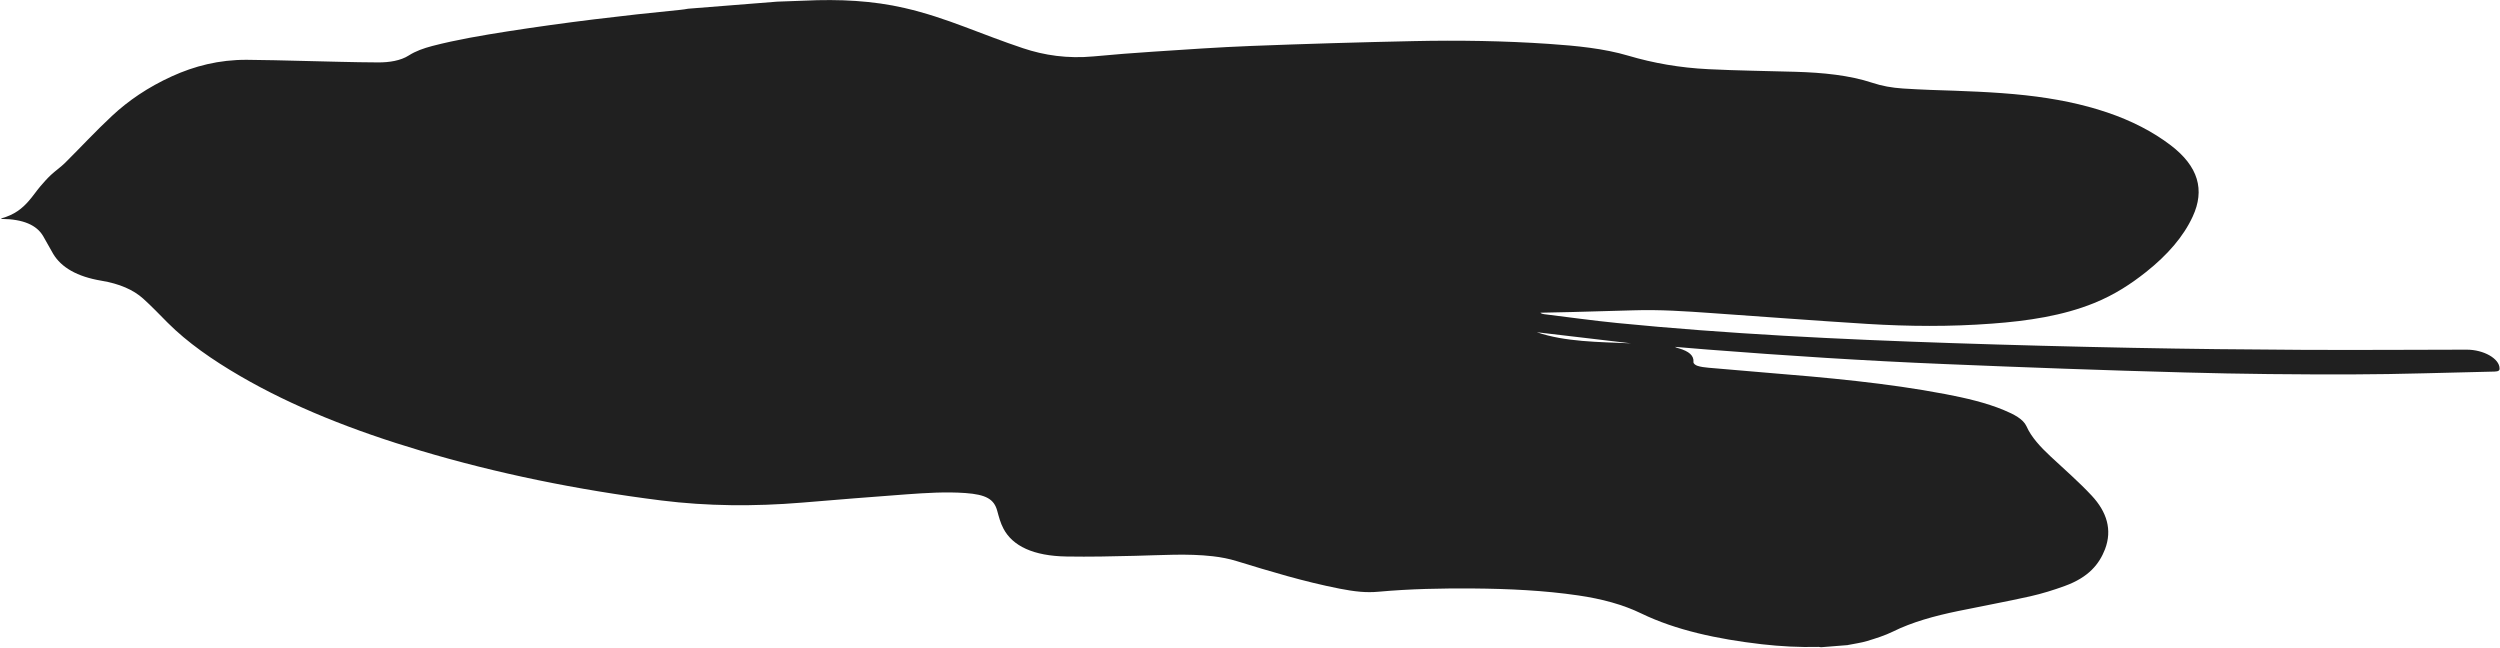 <?xml version="1.0" encoding="UTF-8"?> <svg xmlns="http://www.w3.org/2000/svg" width="2010" height="521" viewBox="0 0 2010 521" fill="none"><path d="M1485.8 518.646L1464.13 520.365C1463.5 520.297 1462.86 520.113 1462.23 520.104C1446.62 520.52 1431.42 519.668 1416.47 517.973C1380.56 513.825 1347.23 506.593 1319.78 493.308C1304.91 486.081 1287.96 481.488 1268.85 478.712C1241.51 474.707 1213.13 473.373 1184.32 473.131C1159.06 472.959 1133.74 473.439 1108.26 475.755C1103.49 476.191 1098.49 476.177 1093.86 475.78C1088.09 475.297 1082.48 474.331 1077.08 473.29C1047.93 467.548 1021.09 459.33 994.25 451.112C988.366 449.286 981.794 447.984 975.057 447.225C954.736 444.899 933.675 446.393 912.742 446.878C894.312 447.34 875.877 447.745 857.593 447.431C830.852 447.025 814.148 439.002 806.777 425.007C804.328 420.439 803.105 415.539 801.787 410.763C799.264 401.322 792.814 397.601 776.129 396.396C760.495 395.285 744.613 396.31 728.844 397.443C700.837 399.488 672.743 401.776 644.759 404.114C606.302 407.282 568.614 406.979 531.732 402.38C463.547 393.797 399.058 380.511 338.36 362.398C284.505 346.387 235.278 326.894 193.056 302.318C170.741 289.331 150.643 275.346 134.774 259.438C128.313 252.954 122.05 246.337 115.084 240.07C107.219 232.992 96.086 228.114 81.495 225.685C61.934 222.416 49.239 214.957 42.741 204.067C39.967 199.349 37.504 194.606 34.73 189.888C29.535 180.952 18.618 176.174 1.391 176.012C1.287 176.02 1.169 175.853 0.84 175.644C11.771 172.719 18.027 167.402 23.096 161.591C26.446 157.798 29.053 153.829 32.295 149.985C34.967 146.834 37.742 143.674 40.945 140.657C44.541 137.314 48.993 134.257 52.376 130.872C65.045 118.286 76.862 105.472 90.172 93.07C102.996 81.117 118.721 70.228 138.256 61.329C156.282 53.138 176.009 47.987 198.449 48.088C213.378 48.197 228.122 48.615 242.965 48.966C263.345 49.407 283.536 50.098 303.992 50.18C312.866 50.241 322.141 48.799 328.692 44.576C334.154 41.085 340.547 38.814 347.599 36.962C367.227 31.877 387.716 28.429 408.12 25.223C454.084 18.049 500.385 12.495 546.868 7.925C549.045 7.753 551.204 7.346 553.264 7.006C577.111 5.115 601.061 3.215 624.908 1.323C632.189 1.039 639.479 0.872 646.755 0.53C674.922 -0.822 701.95 0.561 727.247 6.432C744.357 10.366 759.91 15.717 775.071 21.393C790.77 27.261 806.279 33.38 822.567 38.79C839.5 44.442 858.195 47.31 879.323 45.34C895.271 43.84 911.238 42.573 927.12 41.548C953.379 39.818 979.629 37.97 1005.84 36.949C1049.42 35.256 1092.93 33.979 1136.47 33.053C1173.03 32.27 1209.49 32.846 1245.36 35.291C1267.6 36.819 1289.58 38.956 1309.24 44.804C1329.11 50.694 1350.6 54.516 1373.64 55.627C1396.79 56.789 1420.28 57.042 1443.6 57.72C1465.67 58.38 1486.91 60.457 1505.55 66.621C1513.06 69.142 1521.1 70.562 1529.91 71.156C1537.25 71.632 1544.58 71.991 1552.01 72.283C1577.64 73.131 1603.26 73.862 1628.31 76.578C1676.83 81.9 1716.24 94.648 1745.33 116.855C1767.43 133.739 1772.9 152.648 1762.92 174.134C1755.53 190.182 1742.72 204.955 1725.45 218.672C1713.57 228.08 1700.39 236.886 1683.61 243.685C1658.54 253.845 1630.4 258.077 1601.56 260.188C1567.85 262.745 1534.44 262.456 1501.42 260.431C1459.48 257.82 1417.7 254.609 1375.84 251.698C1355.06 250.23 1334.4 248.812 1313.06 249.505C1296.73 250.037 1280.38 250.452 1264.03 250.867C1255.49 251.074 1246.95 251.223 1238.41 251.43C1239.3 252.182 1240.37 252.45 1241.42 252.602C1261.02 254.986 1280.43 257.738 1300.2 259.697C1388.54 268.445 1478.51 272.831 1568.89 275.832C1617.43 277.448 1666.05 278.707 1714.74 279.664C1759.99 280.543 1805.41 281.055 1850.82 281.274C1894.86 281.484 1938.97 281.218 1983.1 281.127C1996.87 281.093 2009.55 288.319 2009.65 296.188C2009.78 297.883 2008.7 298.674 2005.57 298.746C1967.66 299.52 1929.58 300.953 1891.72 301.017C1846.55 301.132 1801.44 300.712 1756.48 299.458C1692.08 297.748 1627.83 295.378 1563.66 292.708C1499.6 290.089 1436.04 285.959 1372.84 281.037C1364.13 280.376 1355.41 279.598 1346.69 278.878C1347.68 279.506 1348.96 279.816 1350.03 280.143C1357.72 282.413 1362.06 285.773 1361.54 291.164C1361.42 292.232 1363.1 293.627 1364.81 294.138C1367.38 294.993 1370.54 295.388 1373.69 295.667C1388.93 297.045 1404.05 298.315 1419.39 299.568C1468.53 303.547 1517.4 307.96 1564.01 316.844C1580.75 320.043 1596.9 323.817 1611.04 329.692C1619.13 333.048 1626.63 336.862 1629.29 342.707C1633.23 351.624 1640.63 359.444 1648.74 367.031C1659.9 377.434 1671.66 387.671 1681.7 398.457C1693.9 411.54 1698.38 425.941 1692.43 441.582C1687.83 453.41 1679.4 464.133 1660.03 471.137C1651.21 474.365 1641.84 477.283 1632.2 479.459C1613.03 483.743 1593.6 487.284 1574.3 491.284C1555.41 495.193 1537.44 500.087 1521.78 507.855C1515.65 510.869 1508.33 513.214 1501.19 515.367C1496.3 516.872 1490.83 517.542 1485.69 518.596L1485.8 518.646ZM1311.31 276.042C1286.13 273.042 1260.86 270.108 1235.58 267.116C1258.32 274.895 1285.14 274.943 1311.31 276.042Z" fill="#202020"></path></svg> 